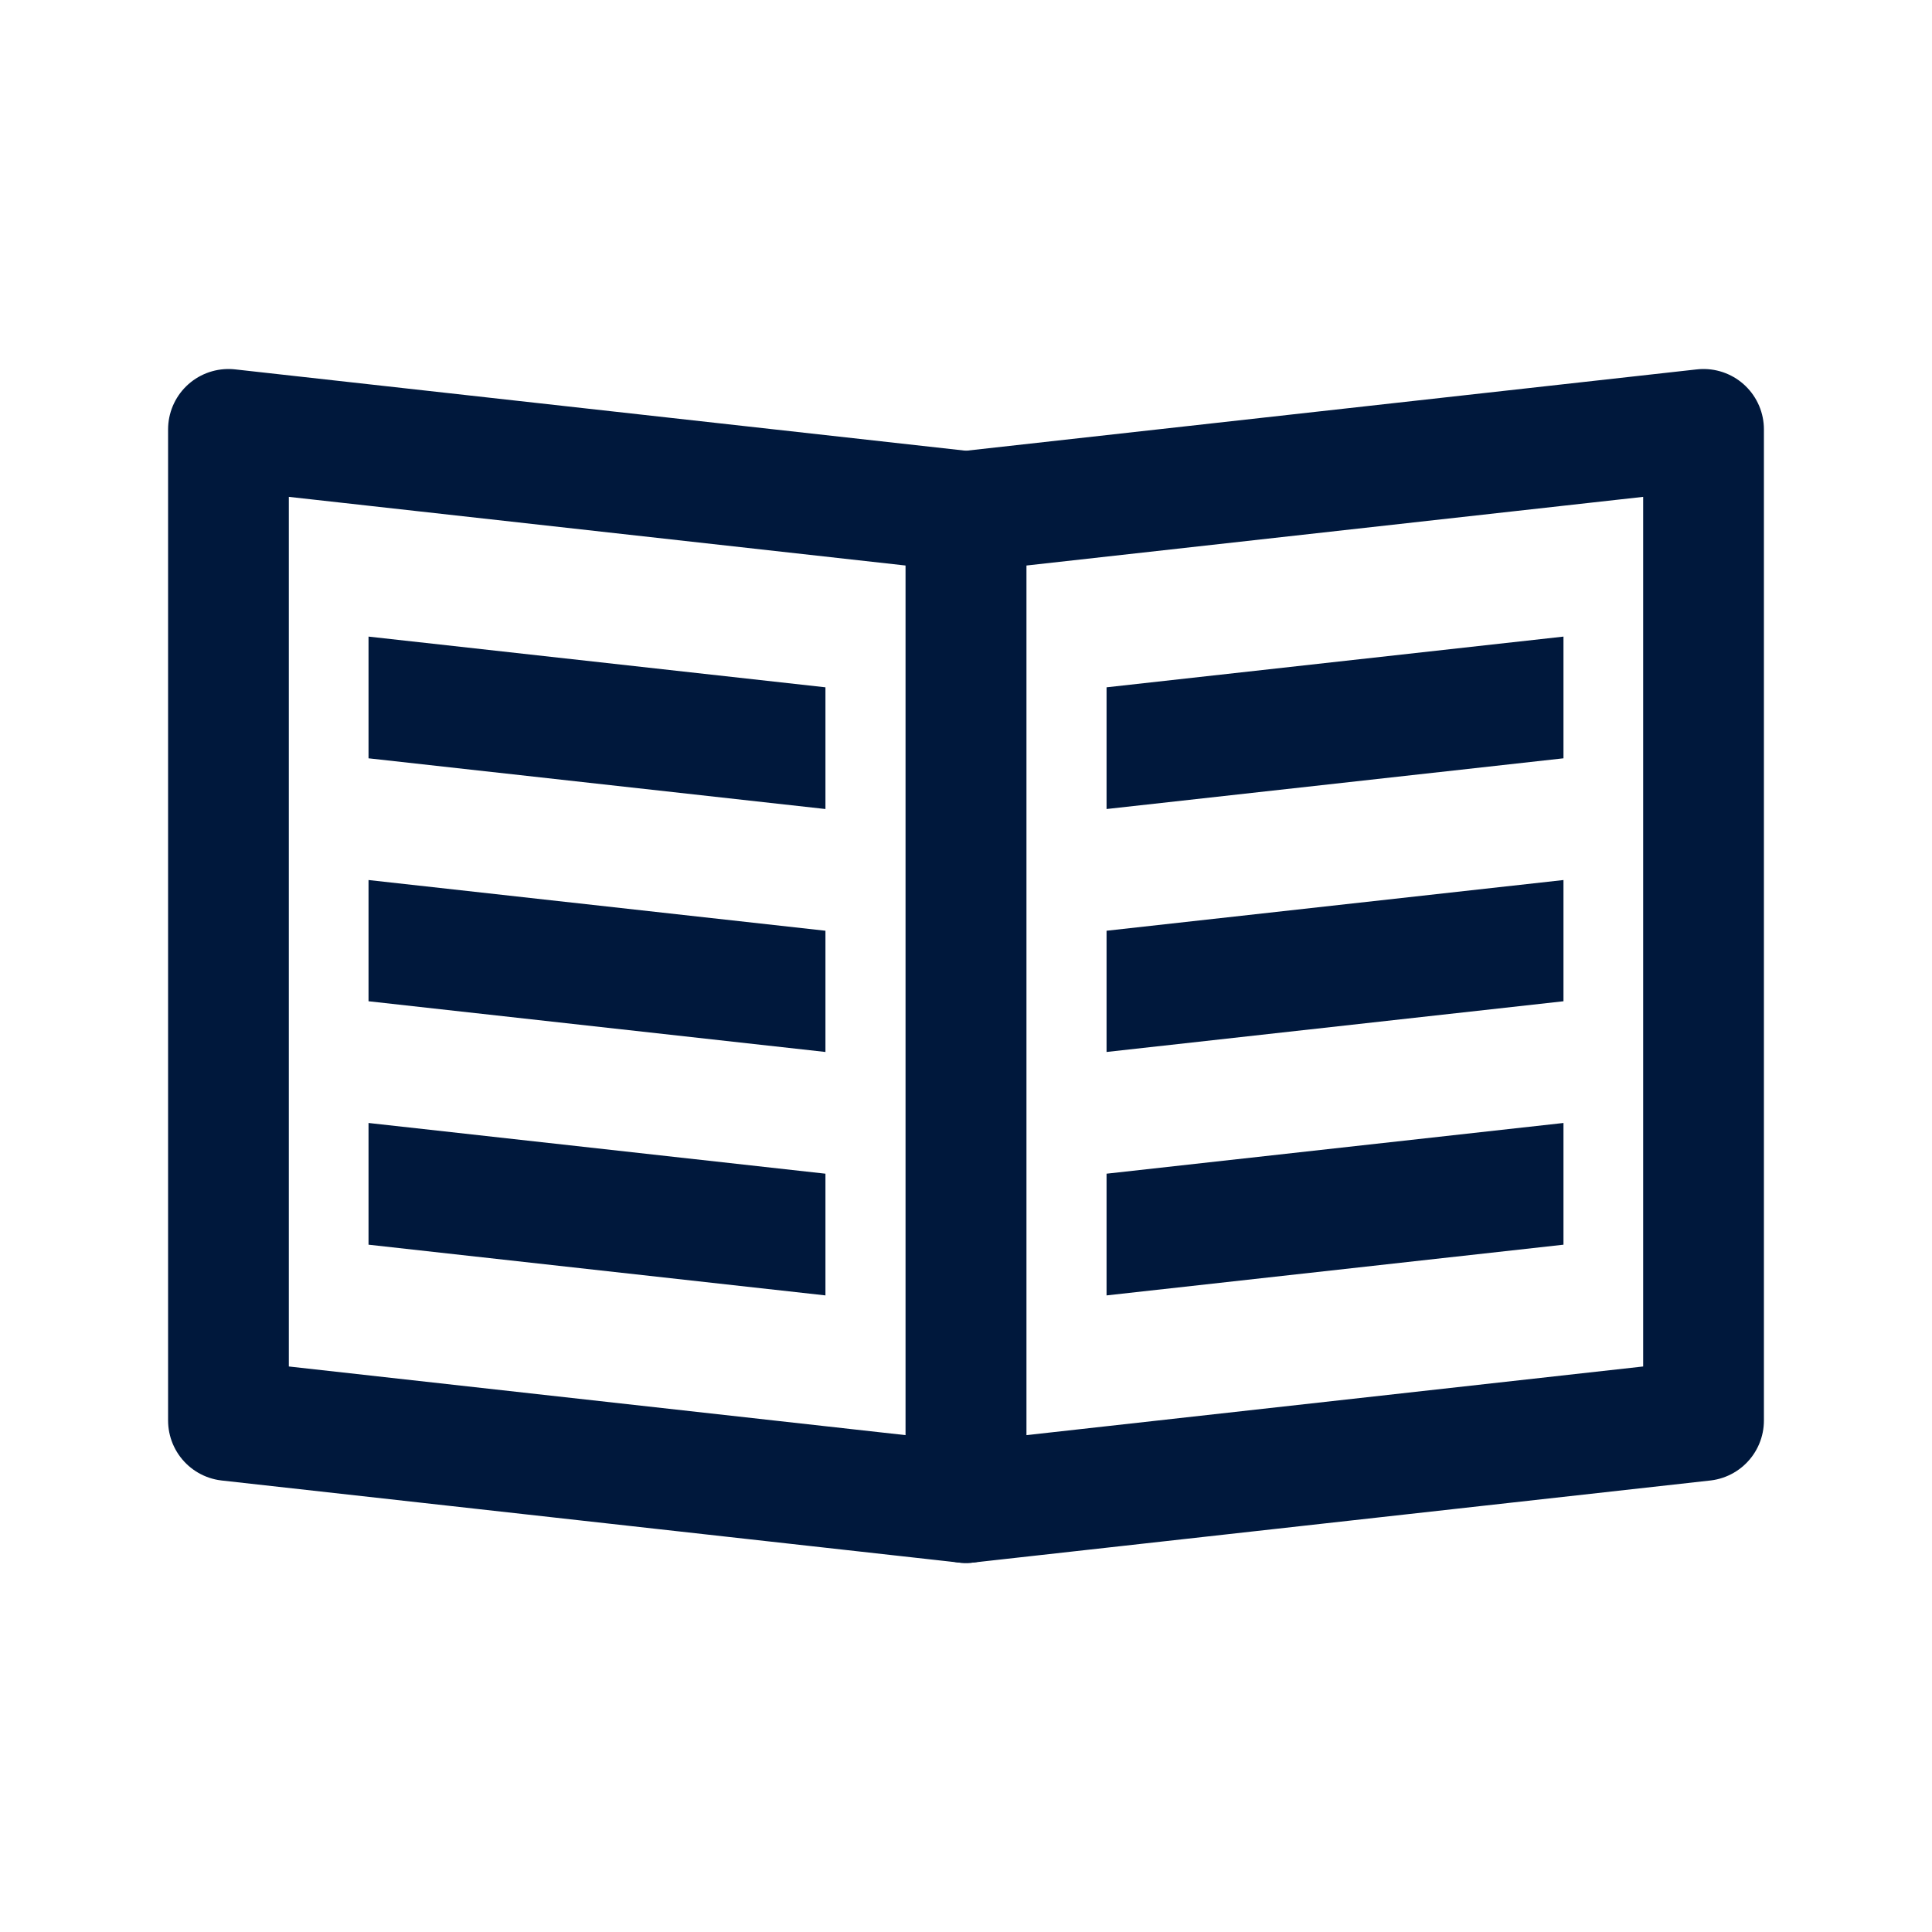 <svg width="40" height="40" viewBox="0 0 40 40" fill="none" xmlns="http://www.w3.org/2000/svg">
<path d="M20 31.11L4.73 29.41V8.89L20 10.59V31.11Z" stroke="#00183C" stroke-width="2.5" stroke-linecap="square" stroke-linejoin="round"/>
<path d="M20 31.11L35.27 29.41V8.89L20 10.59V31.11Z" stroke="#00183C" stroke-width="2.5" stroke-linecap="square" stroke-linejoin="round"/>
<path d="M32.37 13.18L22.91 14.23V16.75L32.37 15.7V13.18Z" fill="#00183C"/>
<path d="M32.37 18.22L22.91 19.27V21.78L32.37 20.73V18.22Z" fill="#00183C"/>
<path d="M32.37 23.25L22.91 24.3V26.82L32.37 25.77V23.25Z" fill="#00183C"/>
<path d="M7.63 13.18L17.09 14.23V16.75L7.63 15.7V13.18Z" fill="#00183C"/>
<path d="M7.63 18.22L17.09 19.27V21.78L7.63 20.73V18.22Z" fill="#00183C"/>
<path d="M7.63 23.25L17.09 24.3V26.82L7.63 25.77V23.25Z" fill="#00183C"/>
</svg>
